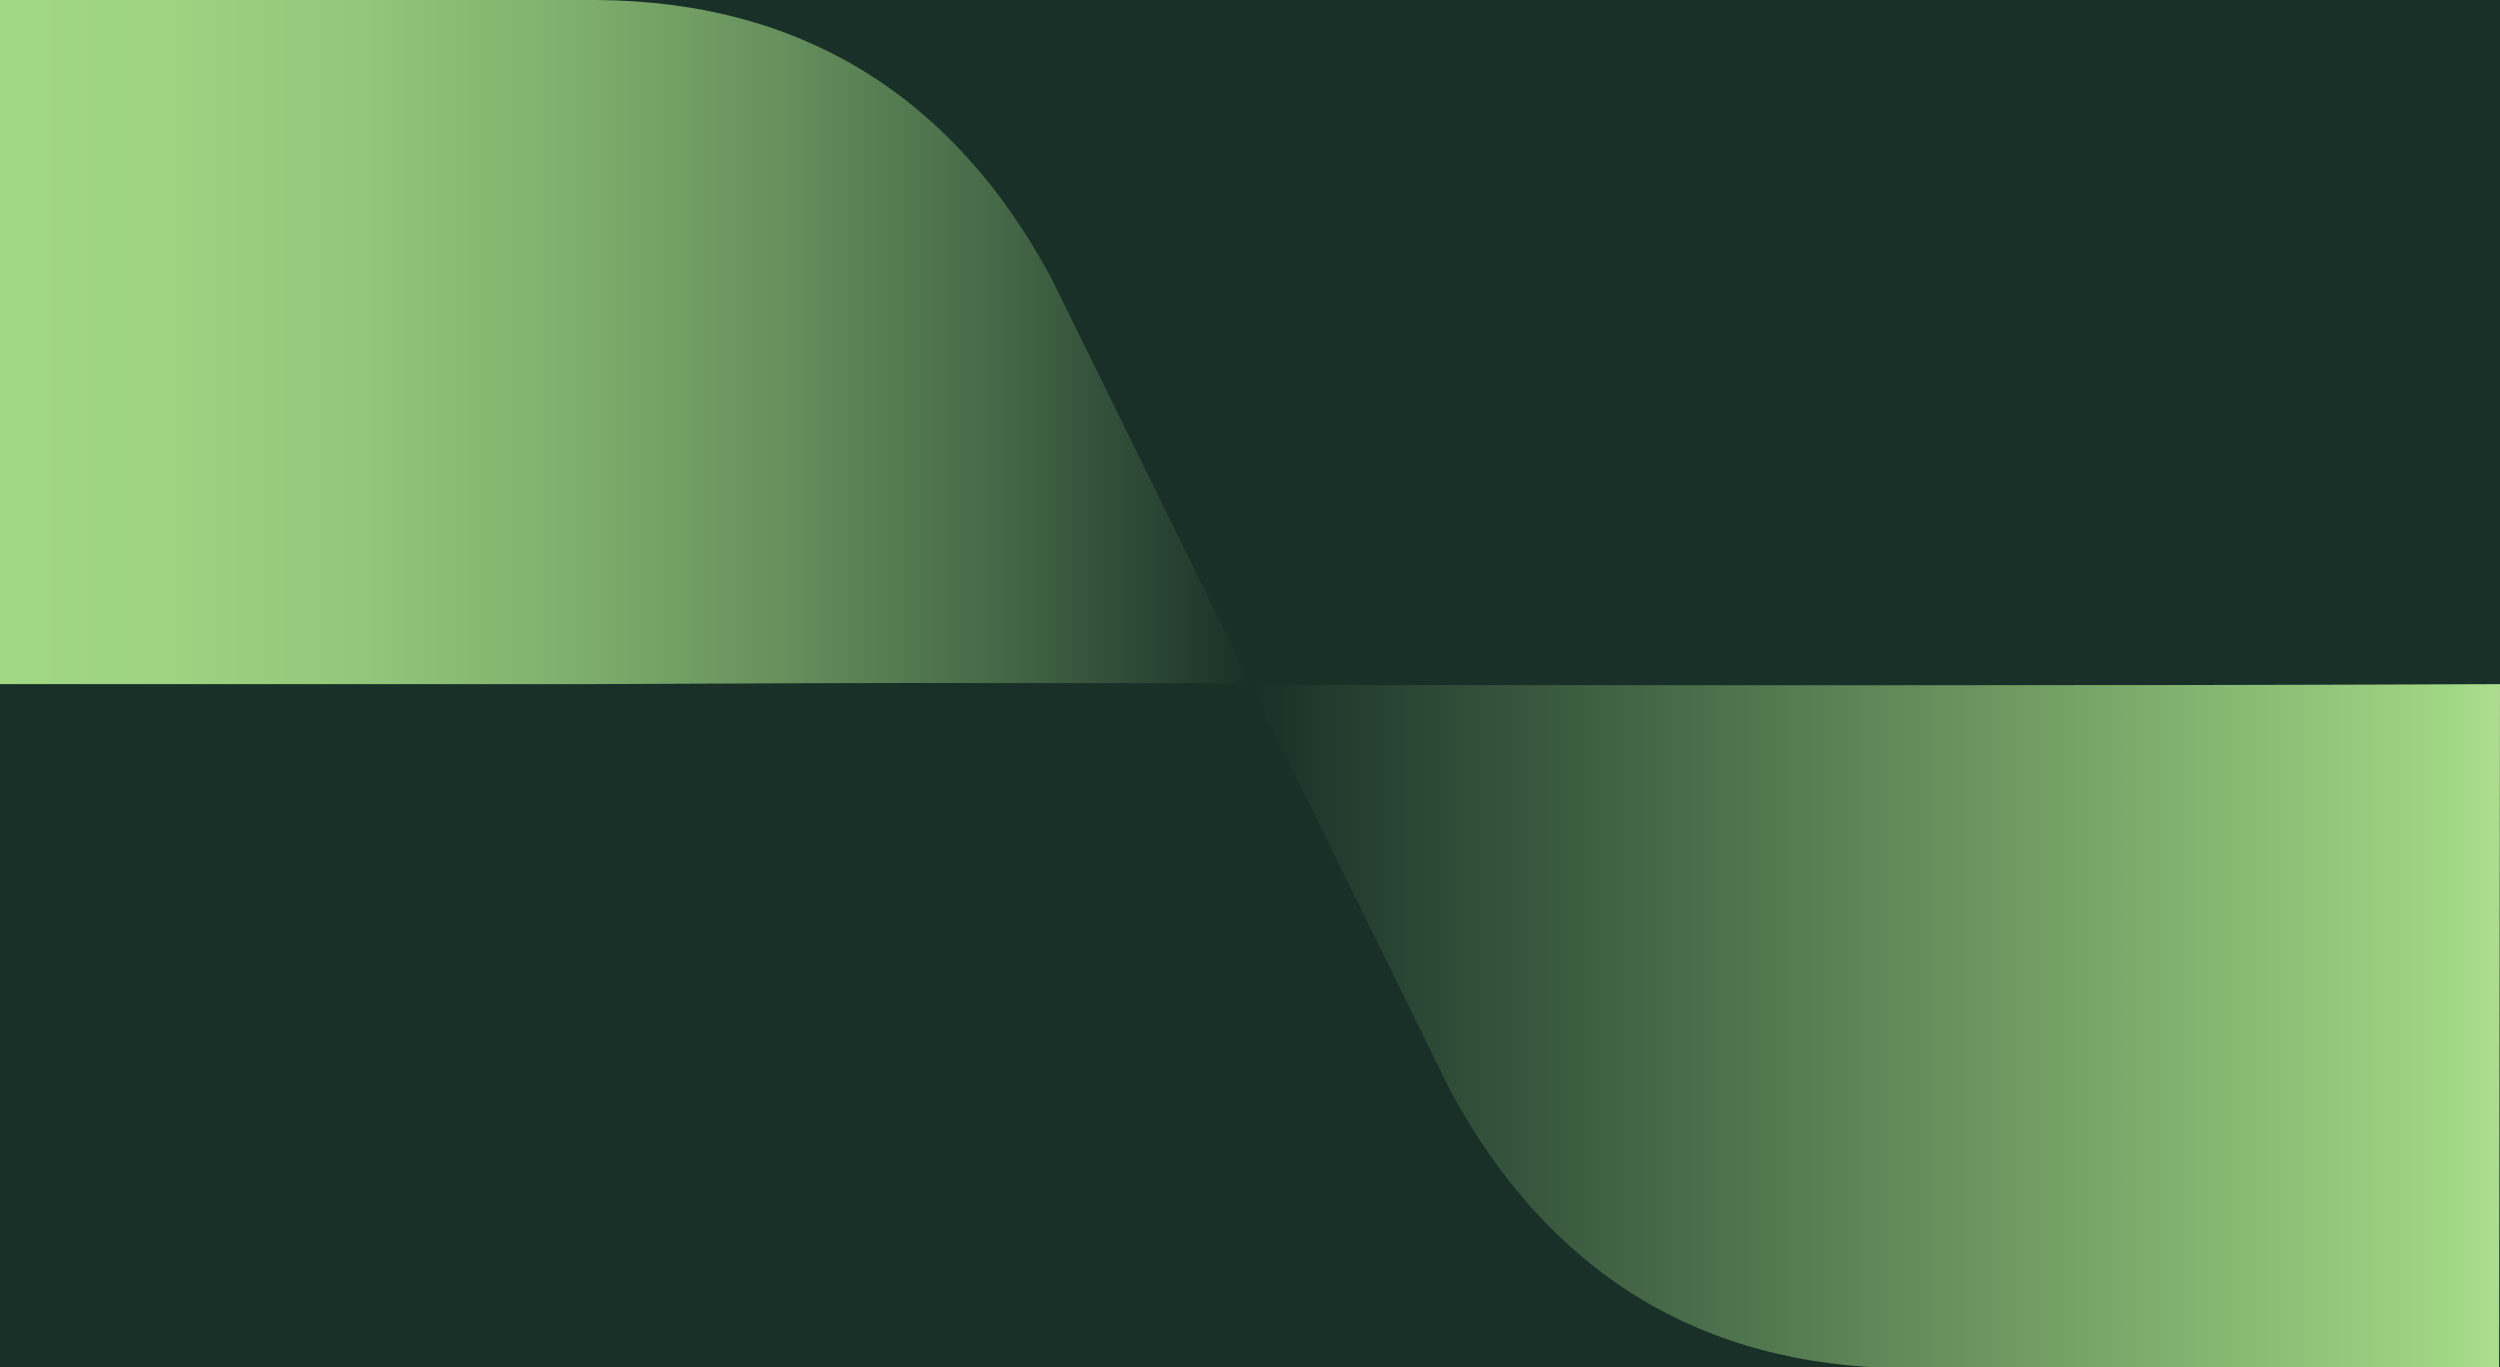 <?xml version="1.0" encoding="utf-8"?>
<!-- Generator: Adobe Illustrator 28.2.0, SVG Export Plug-In . SVG Version: 6.00 Build 0)  -->
<svg version="1.1" id="Layer_1" xmlns="http://www.w3.org/2000/svg" xmlns:xlink="http://www.w3.org/1999/xlink" x="0px" y="0px"
	 viewBox="0 0 554 303" style="enable-background:new 0 0 554 303;" xml:space="preserve">
<rect x="-0.4" y="-0.3" transform="matrix(-1 -1.224647e-16 1.224647e-16 -1 553.636 303.155)" style="fill:#183028;" width="554.4" height="303.7"/>
<g>
	
		<linearGradient id="SVGID_1_" gradientUnits="userSpaceOnUse" x1="5722.952" y1="-1537.795" x2="5999.743" y2="-1537.795" gradientTransform="matrix(-1 0 0 -1 6276.952 -1310.439)">
		<stop  offset="0" style="stop-color:#ADDC91"/>
		<stop  offset="2.411293e-02" style="stop-color:#A6DA89"/>
		<stop  offset="3.416537e-02" style="stop-color:#A1D884"/>
		<stop  offset="1" style="stop-color:#183028"/>
	</linearGradient>
	<path style="fill:url(#SVGID_1_);" d="M554,151.6c-88.7,0.4-188.1,0.2-276.8,0.2l44.3,90.1c21.5,39.7,55,61,100.6,61.3h131.7"/>
	
		<linearGradient id="SVGID_00000176731996312754434470000001390863763311816612_" gradientUnits="userSpaceOnUse" x1="5999.743" y1="-1386.081" x2="6277.415" y2="-1386.081" gradientTransform="matrix(-1 0 0 -1 6276.952 -1310.439)">
		<stop  offset="0" style="stop-color:#183028"/>
		<stop  offset="1.490641e-02" style="stop-color:#1C342A"/>
		<stop  offset="0.193" style="stop-color:#446646"/>
		<stop  offset="0.37" style="stop-color:#658F5C"/>
		<stop  offset="0.542" style="stop-color:#7FAF6D"/>
		<stop  offset="0.707" style="stop-color:#92C67A"/>
		<stop  offset="0.863" style="stop-color:#9DD381"/>
		<stop  offset="1" style="stop-color:#A1D884"/>
	</linearGradient>
	<path style="fill:url(#SVGID_00000176731996312754434470000001390863763311816612_);" d="M-0.5-0.3h132c48.6,0.5-47.9,0,0.7,0.3
		c45.6,0.3,79.1,21.5,100.6,61.3l44.3,90.1c-88.7,0-57.4-0.2-146.1,0.2H-0.5"/>
</g>
</svg>
